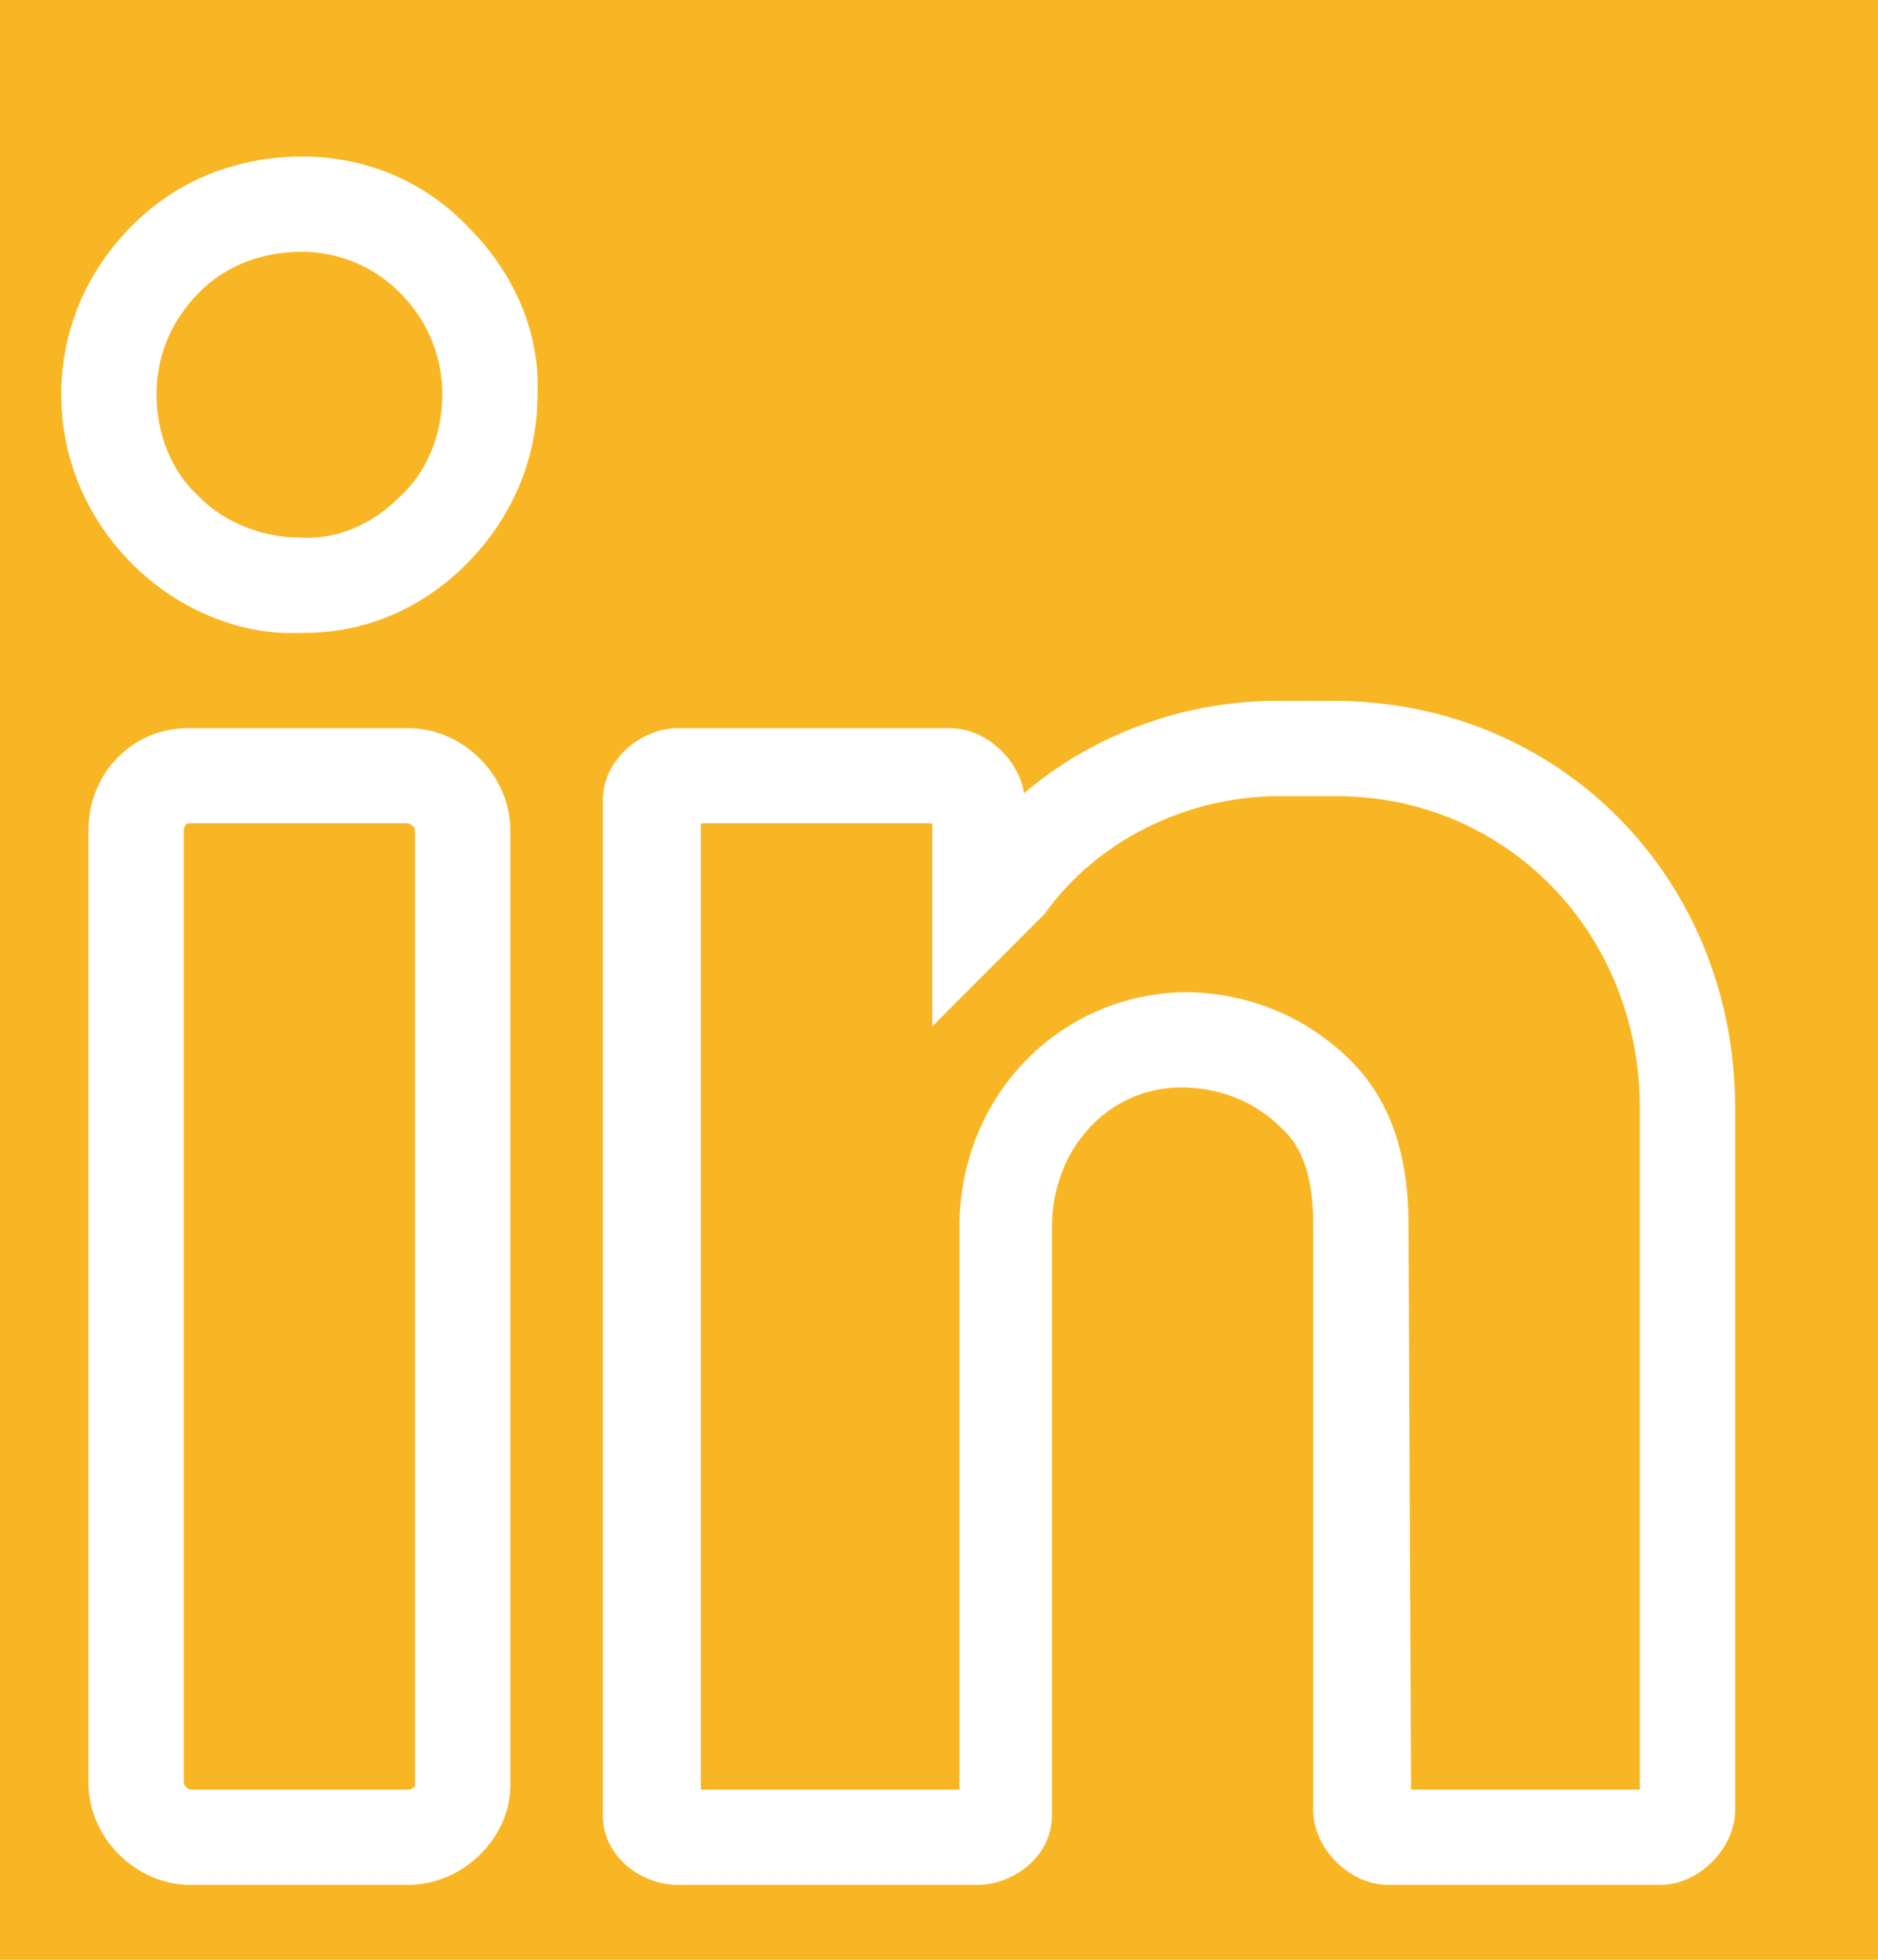 <svg width="23" height="24" viewBox="0 0 23 24" fill="none" xmlns="http://www.w3.org/2000/svg">
<rect width="23" height="24" fill="#F9B624"/>
<path fill-rule="evenodd" clip-rule="evenodd" d="M3.7 2.167C2.967 2.167 2.3 2.433 1.8 2.933C1.267 3.467 1 4.133 1 4.833C1 5.567 1.3 6.233 1.8 6.733C2.3 7.233 3 7.533 3.667 7.5H3.733C4.4 7.5 5.033 7.233 5.533 6.733C6.033 6.233 6.333 5.567 6.333 4.833C6.367 4.133 6.067 3.467 5.567 2.967C5.067 2.433 4.4 2.167 3.7 2.167ZM5.067 6.267C4.7 6.633 4.2 6.867 3.667 6.833C3.167 6.833 2.633 6.633 2.267 6.267C1.867 5.9 1.667 5.367 1.667 4.833C1.667 4.3 1.867 3.8 2.267 3.4C2.633 3.033 3.133 2.833 3.7 2.833C4.2 2.833 4.7 3.033 5.067 3.4C5.467 3.8 5.667 4.3 5.667 4.833C5.667 5.367 5.467 5.9 5.067 6.267ZM5 9.167H2.3C1.767 9.167 1.333 9.6 1.333 10.167V21.833C1.333 22.367 1.8 22.833 2.333 22.833H5C5.533 22.833 6 22.367 6 21.867V10.167C6 9.633 5.533 9.167 5 9.167ZM5.333 21.867C5.333 22.033 5.167 22.167 5 22.167H2.333C2.167 22.167 2 22 2 21.833V10.167C2 10 2.133 9.833 2.3 9.833H5C5.167 9.833 5.333 10 5.333 10.167V21.867ZM15.633 8.833H16.333C18.967 8.833 21 10.9 21 13.567V22.167C21 22.5 20.667 22.833 20.333 22.833H17C16.667 22.833 16.333 22.5 16.333 22.167V15C16.333 14.4 16.2 13.933 15.867 13.633C15.5 13.267 15 13.067 14.467 13.067C13.433 13.067 12.633 13.933 12.633 15.033V22.233C12.633 22.6 12.267 22.833 11.967 22.833H8.3C8 22.833 7.633 22.6 7.633 22.233V9.8C7.633 9.433 8 9.167 8.3 9.167H11.633C11.967 9.167 12.3 9.5 12.3 9.833V10.3C13.1 9.4 14.333 8.833 15.633 8.833ZM20.3 22.167L20.333 22.133V13.567C20.333 11.3 18.6 9.5 16.367 9.5H15.667C14.433 9.5 13.267 10.1 12.6 11.033L12.567 11.067L11.667 11.967V9.867L11.633 9.833H8.333V22.167H12V15.033C12 13.567 13.1 12.433 14.5 12.4C15.2 12.4 15.867 12.667 16.367 13.167C16.8 13.6 17 14.2 17 15L17.033 22.167H20.3Z" fill="white"/>
<path d="M1.8 2.933L1.623 2.757L1.623 2.757L1.8 2.933ZM1.8 6.733L1.623 6.91L1.623 6.91L1.8 6.733ZM3.667 7.5L3.667 7.25L3.654 7.25L3.667 7.5ZM6.333 4.833L6.083 4.821V4.833H6.333ZM5.567 2.967L5.384 3.138L5.39 3.143L5.567 2.967ZM3.667 6.833L3.682 6.584L3.674 6.583H3.667V6.833ZM5.067 6.267L4.898 6.082L4.89 6.09L5.067 6.267ZM2.267 6.267L2.444 6.09L2.436 6.082L2.267 6.267ZM5.067 3.4L5.243 3.223L5.243 3.223L5.067 3.4ZM21 13.567L21.25 13.567L21.25 13.567L21 13.567ZM15.867 13.633L15.69 13.81L15.699 13.819L15.867 13.633ZM12.3 10.3H12.05V10.958L12.487 10.466L12.3 10.3ZM20.333 22.133L20.51 22.31L20.583 22.237V22.133H20.333ZM20.3 22.167V22.417H20.404L20.477 22.343L20.3 22.167ZM12.6 11.033L12.777 11.21L12.791 11.195L12.803 11.179L12.6 11.033ZM12.567 11.067L12.39 10.89L12.39 10.89L12.567 11.067ZM11.667 11.967H11.417V12.57L11.843 12.143L11.667 11.967ZM11.667 9.867H11.917V9.763L11.843 9.69L11.667 9.867ZM11.633 9.833L11.81 9.657L11.737 9.583H11.633V9.833ZM8.333 9.833V9.583H8.083V9.833H8.333ZM8.333 22.167H8.083V22.417H8.333V22.167ZM12 22.167V22.417H12.25V22.167H12ZM14.5 12.4V12.15L14.494 12.15L14.5 12.4ZM16.367 13.167L16.544 12.99L16.544 12.99L16.367 13.167ZM17 15H16.75L16.75 15.001L17 15ZM17.033 22.167L16.783 22.168L16.785 22.417H17.033V22.167ZM1.977 3.11C2.427 2.66 3.029 2.417 3.7 2.417V1.917C2.904 1.917 2.173 2.207 1.623 2.757L1.977 3.11ZM1.25 4.833C1.25 4.2 1.49 3.597 1.977 3.11L1.623 2.757C1.043 3.337 0.75 4.067 0.75 4.833H1.25ZM1.977 6.557C1.52 6.1 1.25 5.496 1.25 4.833H0.75C0.75 5.637 1.079 6.366 1.623 6.91L1.977 6.557ZM3.654 7.25C3.067 7.28 2.434 7.014 1.977 6.557L1.623 6.91C2.166 7.453 2.933 7.787 3.679 7.75L3.654 7.25ZM3.733 7.25H3.667V7.75H3.733V7.25ZM5.357 6.557C4.901 7.012 4.331 7.25 3.733 7.25V7.75C4.47 7.75 5.166 7.455 5.71 6.91L5.357 6.557ZM6.083 4.833C6.083 5.496 5.813 6.1 5.357 6.557L5.71 6.91C6.254 6.366 6.583 5.637 6.583 4.833H6.083ZM5.39 3.143C5.848 3.602 6.113 4.202 6.084 4.822L6.583 4.845C6.62 4.064 6.285 3.332 5.743 2.79L5.39 3.143ZM3.7 2.417C4.335 2.417 4.934 2.657 5.384 3.138L5.749 2.796C5.199 2.209 4.465 1.917 3.7 1.917V2.417ZM3.651 7.083C4.269 7.122 4.836 6.851 5.243 6.444L4.89 6.09C4.564 6.416 4.131 6.612 3.682 6.584L3.651 7.083ZM2.09 6.444C2.507 6.861 3.106 7.083 3.667 7.083V6.583C3.227 6.583 2.759 6.406 2.443 6.09L2.09 6.444ZM1.417 4.833C1.417 5.426 1.639 6.03 2.098 6.451L2.436 6.082C2.095 5.77 1.917 5.307 1.917 4.833H1.417ZM2.09 3.223C1.643 3.67 1.417 4.234 1.417 4.833H1.917C1.917 4.366 2.09 3.93 2.443 3.577L2.09 3.223ZM3.7 2.583C3.073 2.583 2.507 2.806 2.09 3.223L2.443 3.577C2.759 3.261 3.194 3.083 3.7 3.083V2.583ZM5.243 3.223C4.829 2.809 4.265 2.583 3.7 2.583V3.083C4.135 3.083 4.571 3.258 4.89 3.577L5.243 3.223ZM5.917 4.833C5.917 4.234 5.69 3.67 5.243 3.223L4.89 3.577C5.243 3.93 5.417 4.366 5.417 4.833H5.917ZM5.236 6.451C5.695 6.03 5.917 5.426 5.917 4.833H5.417C5.417 5.307 5.239 5.77 4.898 6.082L5.236 6.451ZM2.3 9.417H5V8.917H2.3V9.417ZM1.583 10.167C1.583 9.733 1.91 9.417 2.3 9.417V8.917C1.623 8.917 1.083 9.468 1.083 10.167H1.583ZM1.583 21.833V10.167H1.083V21.833H1.583ZM2.333 22.583C1.938 22.583 1.583 22.229 1.583 21.833H1.083C1.083 22.505 1.662 23.083 2.333 23.083V22.583ZM5 22.583H2.333V23.083H5V22.583ZM5.75 21.867C5.75 22.223 5.401 22.583 5 22.583V23.083C5.666 23.083 6.25 22.51 6.25 21.867H5.75ZM5.75 10.167V21.867H6.25V10.167H5.75ZM5 9.417C5.395 9.417 5.75 9.771 5.75 10.167H6.25C6.25 9.495 5.671 8.917 5 8.917V9.417ZM5 22.417C5.148 22.417 5.288 22.359 5.393 22.268C5.498 22.177 5.583 22.037 5.583 21.867H5.083C5.083 21.867 5.083 21.867 5.083 21.867C5.083 21.867 5.083 21.867 5.083 21.867C5.083 21.867 5.083 21.867 5.083 21.867C5.083 21.867 5.083 21.867 5.083 21.867C5.083 21.867 5.083 21.867 5.083 21.867C5.083 21.867 5.083 21.867 5.083 21.867C5.083 21.867 5.083 21.869 5.082 21.871C5.08 21.875 5.075 21.882 5.065 21.89C5.045 21.908 5.019 21.917 5 21.917V22.417ZM2.333 22.417H5V21.917H2.333V22.417ZM1.75 21.833C1.75 21.998 1.83 22.142 1.927 22.239C2.025 22.337 2.169 22.417 2.333 22.417V21.917C2.331 21.917 2.308 21.913 2.281 21.886C2.269 21.874 2.26 21.861 2.255 21.85C2.253 21.845 2.251 21.841 2.251 21.838C2.25 21.835 2.25 21.833 2.25 21.833H1.75ZM1.75 10.167V21.833H2.25V10.167H1.75ZM2.3 9.583C2.13 9.583 1.99 9.668 1.899 9.774C1.808 9.879 1.75 10.019 1.75 10.167H2.25C2.25 10.148 2.259 10.122 2.276 10.101C2.284 10.092 2.292 10.087 2.296 10.085C2.298 10.084 2.299 10.084 2.3 10.084C2.3 10.083 2.3 10.083 2.3 10.083C2.3 10.083 2.3 10.083 2.3 10.083C2.3 10.083 2.3 10.083 2.3 10.083C2.3 10.083 2.3 10.083 2.3 10.083V9.583ZM5 9.583H2.3V10.083H5V9.583ZM5.583 10.167C5.583 10.002 5.504 9.858 5.406 9.761C5.308 9.663 5.165 9.583 5 9.583V10.083C5.002 10.083 5.025 10.087 5.052 10.114C5.064 10.126 5.073 10.139 5.078 10.15C5.081 10.155 5.082 10.16 5.083 10.162C5.083 10.165 5.083 10.167 5.083 10.167H5.583ZM5.583 21.867V10.167H5.083V21.867H5.583ZM16.333 8.583H15.633V9.083H16.333V8.583ZM21.25 13.567C21.25 10.765 19.108 8.583 16.333 8.583V9.083C18.825 9.083 20.75 11.035 20.75 13.567L21.25 13.567ZM21.25 22.167V13.567H20.75V22.167H21.25ZM20.333 23.083C20.581 23.083 20.808 22.962 20.968 22.802C21.129 22.642 21.25 22.415 21.25 22.167H20.75C20.75 22.252 20.705 22.358 20.615 22.448C20.525 22.538 20.419 22.583 20.333 22.583V23.083ZM17 23.083H20.333V22.583H17V23.083ZM16.083 22.167C16.083 22.415 16.205 22.642 16.365 22.802C16.525 22.962 16.752 23.083 17 23.083V22.583C16.915 22.583 16.808 22.538 16.718 22.448C16.629 22.358 16.583 22.252 16.583 22.167H16.083ZM16.083 15V22.167H16.583V15H16.083ZM15.699 13.819C15.956 14.05 16.083 14.429 16.083 15H16.583C16.583 14.371 16.445 13.817 16.034 13.447L15.699 13.819ZM14.467 13.317C14.937 13.317 15.372 13.493 15.69 13.81L16.044 13.457C15.628 13.041 15.063 12.817 14.467 12.817V13.317ZM12.883 15.033C12.883 14.054 13.588 13.317 14.467 13.317V12.817C13.278 12.817 12.383 13.813 12.383 15.033H12.883ZM12.883 22.233V15.033H12.383V22.233H12.883ZM11.967 23.083C12.176 23.083 12.398 23.004 12.569 22.866C12.745 22.724 12.883 22.507 12.883 22.233H12.383C12.383 22.326 12.339 22.409 12.256 22.476C12.169 22.546 12.057 22.583 11.967 22.583V23.083ZM8.3 23.083H11.967V22.583H8.3V23.083ZM7.383 22.233C7.383 22.507 7.522 22.724 7.697 22.866C7.869 23.004 8.091 23.083 8.3 23.083V22.583C8.209 22.583 8.098 22.546 8.011 22.476C7.928 22.409 7.883 22.326 7.883 22.233H7.383ZM7.383 9.8V22.233H7.883V9.8H7.383ZM8.3 8.917C8.082 8.917 7.858 9.011 7.69 9.157C7.519 9.306 7.383 9.529 7.383 9.8H7.883C7.883 9.705 7.931 9.611 8.018 9.534C8.108 9.456 8.218 9.417 8.3 9.417V8.917ZM11.633 8.917H8.3V9.417H11.633V8.917ZM12.55 9.833C12.55 9.585 12.428 9.358 12.268 9.198C12.108 9.038 11.881 8.917 11.633 8.917V9.417C11.719 9.417 11.825 9.462 11.915 9.552C12.005 9.642 12.05 9.748 12.05 9.833H12.55ZM12.55 10.3V9.833H12.05V10.3H12.55ZM15.633 8.583C14.263 8.583 12.961 9.18 12.113 10.134L12.487 10.466C13.239 9.62 14.404 9.083 15.633 9.083V8.583ZM20.157 21.957L20.123 21.99L20.477 22.343L20.51 22.31L20.157 21.957ZM20.083 13.567V22.133H20.583V13.567H20.083ZM16.367 9.75C18.455 9.75 20.083 11.431 20.083 13.567H20.583C20.583 11.169 18.745 9.25 16.367 9.25V9.75ZM15.667 9.75H16.367V9.25H15.667V9.75ZM12.803 11.179C13.421 10.314 14.511 9.75 15.667 9.75V9.25C14.356 9.25 13.112 9.886 12.396 10.888L12.803 11.179ZM12.743 11.243L12.777 11.21L12.423 10.857L12.39 10.89L12.743 11.243ZM11.843 12.143L12.743 11.243L12.39 10.89L11.49 11.79L11.843 12.143ZM11.417 9.867V11.967H11.917V9.867H11.417ZM11.457 10.01L11.49 10.043L11.843 9.69L11.81 9.657L11.457 10.01ZM8.333 10.083H11.633V9.583H8.333V10.083ZM8.583 22.167V9.833H8.083V22.167H8.583ZM12 21.917H8.333V22.417H12V21.917ZM11.75 15.033V22.167H12.25V15.033H11.75ZM14.494 12.15C12.953 12.187 11.75 13.436 11.75 15.033H12.25C12.25 13.697 13.247 12.68 14.506 12.65L14.494 12.15ZM16.544 12.99C15.995 12.442 15.264 12.15 14.5 12.15V12.65C15.136 12.65 15.738 12.892 16.19 13.344L16.544 12.99ZM17.25 15C17.25 14.158 17.038 13.485 16.544 12.99L16.19 13.344C16.562 13.715 16.75 14.242 16.75 15H17.25ZM17.283 22.166L17.25 14.999L16.75 15.001L16.783 22.168L17.283 22.166ZM20.3 21.917H17.033V22.417H20.3V21.917Z" fill="white"/>
</svg>
